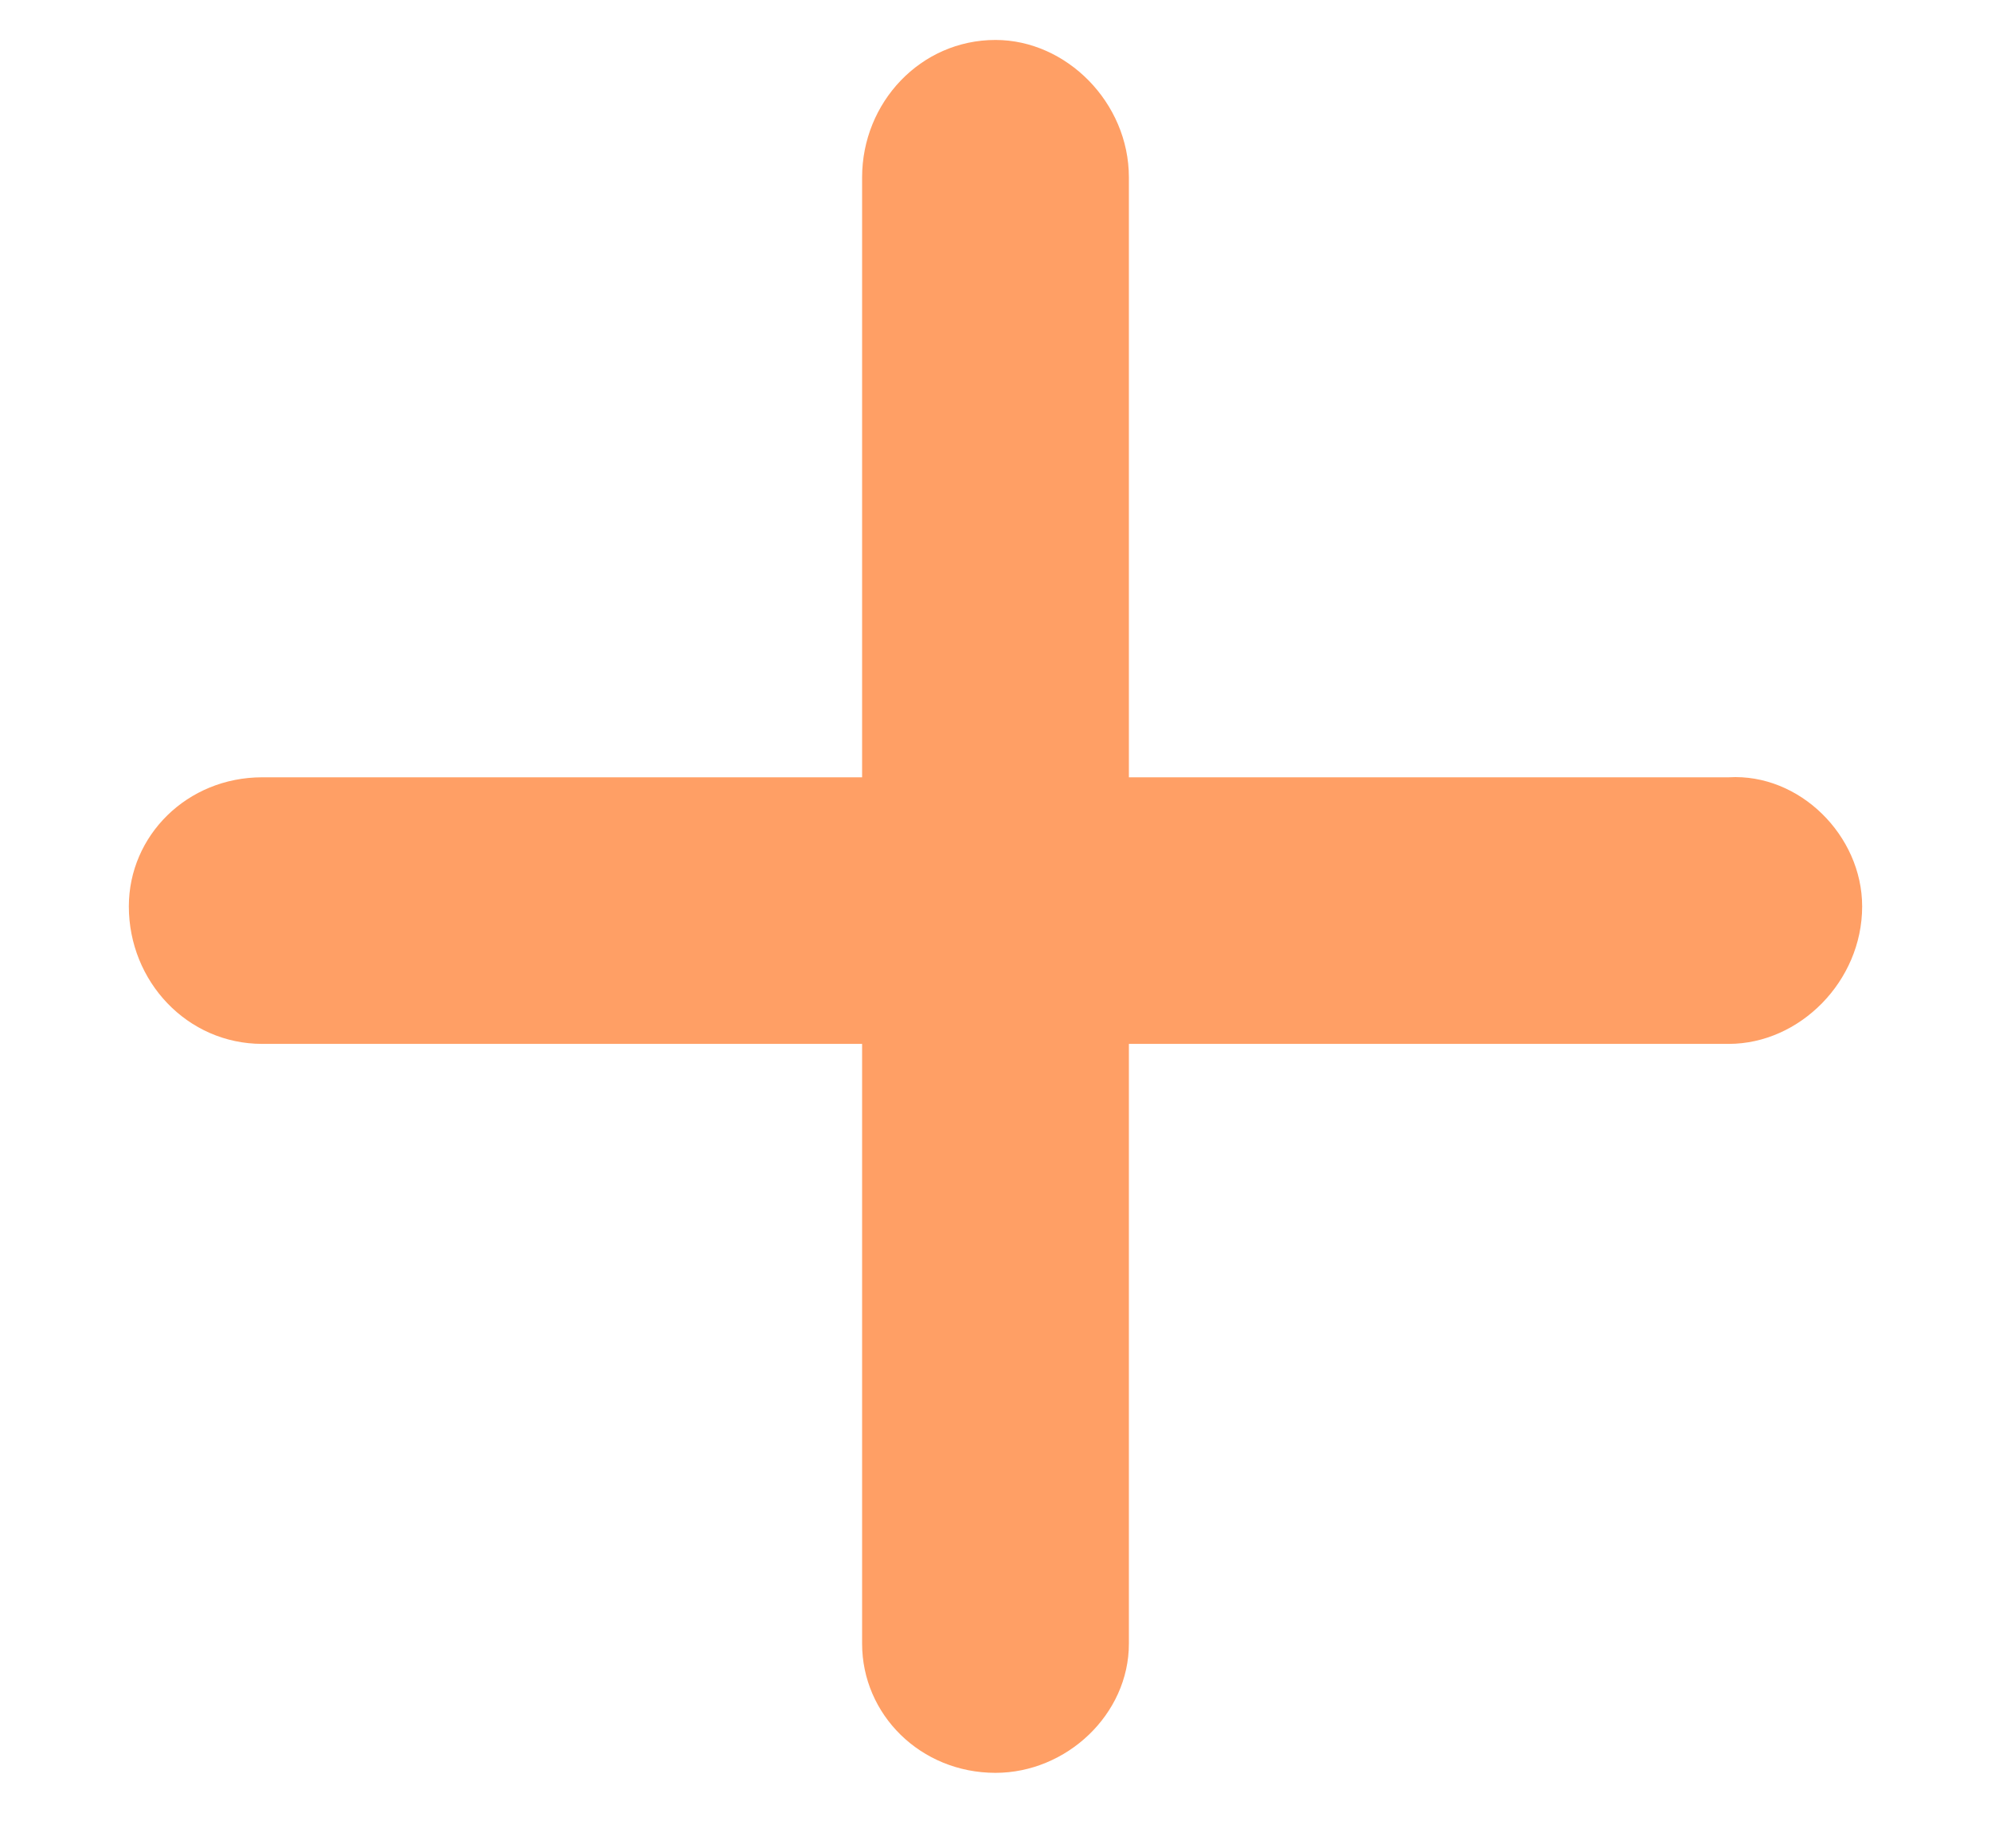 <svg width="14" height="13" viewBox="0 0 14 13" fill="none" xmlns="http://www.w3.org/2000/svg">
<path d="M13.094 6.375C13.094 6.902 12.654 7.342 12.156 7.342H7.938V11.56C7.938 12.059 7.498 12.469 7 12.469C6.473 12.469 6.062 12.059 6.062 11.56V7.342H1.844C1.316 7.342 0.906 6.902 0.906 6.375C0.906 5.877 1.316 5.467 1.844 5.467H6.062V1.248C6.062 0.721 6.473 0.281 7 0.281C7.498 0.281 7.938 0.721 7.938 1.248V5.467H12.156C12.654 5.438 13.094 5.877 13.094 6.375Z" fill="#FF9F65"/>
</svg>
